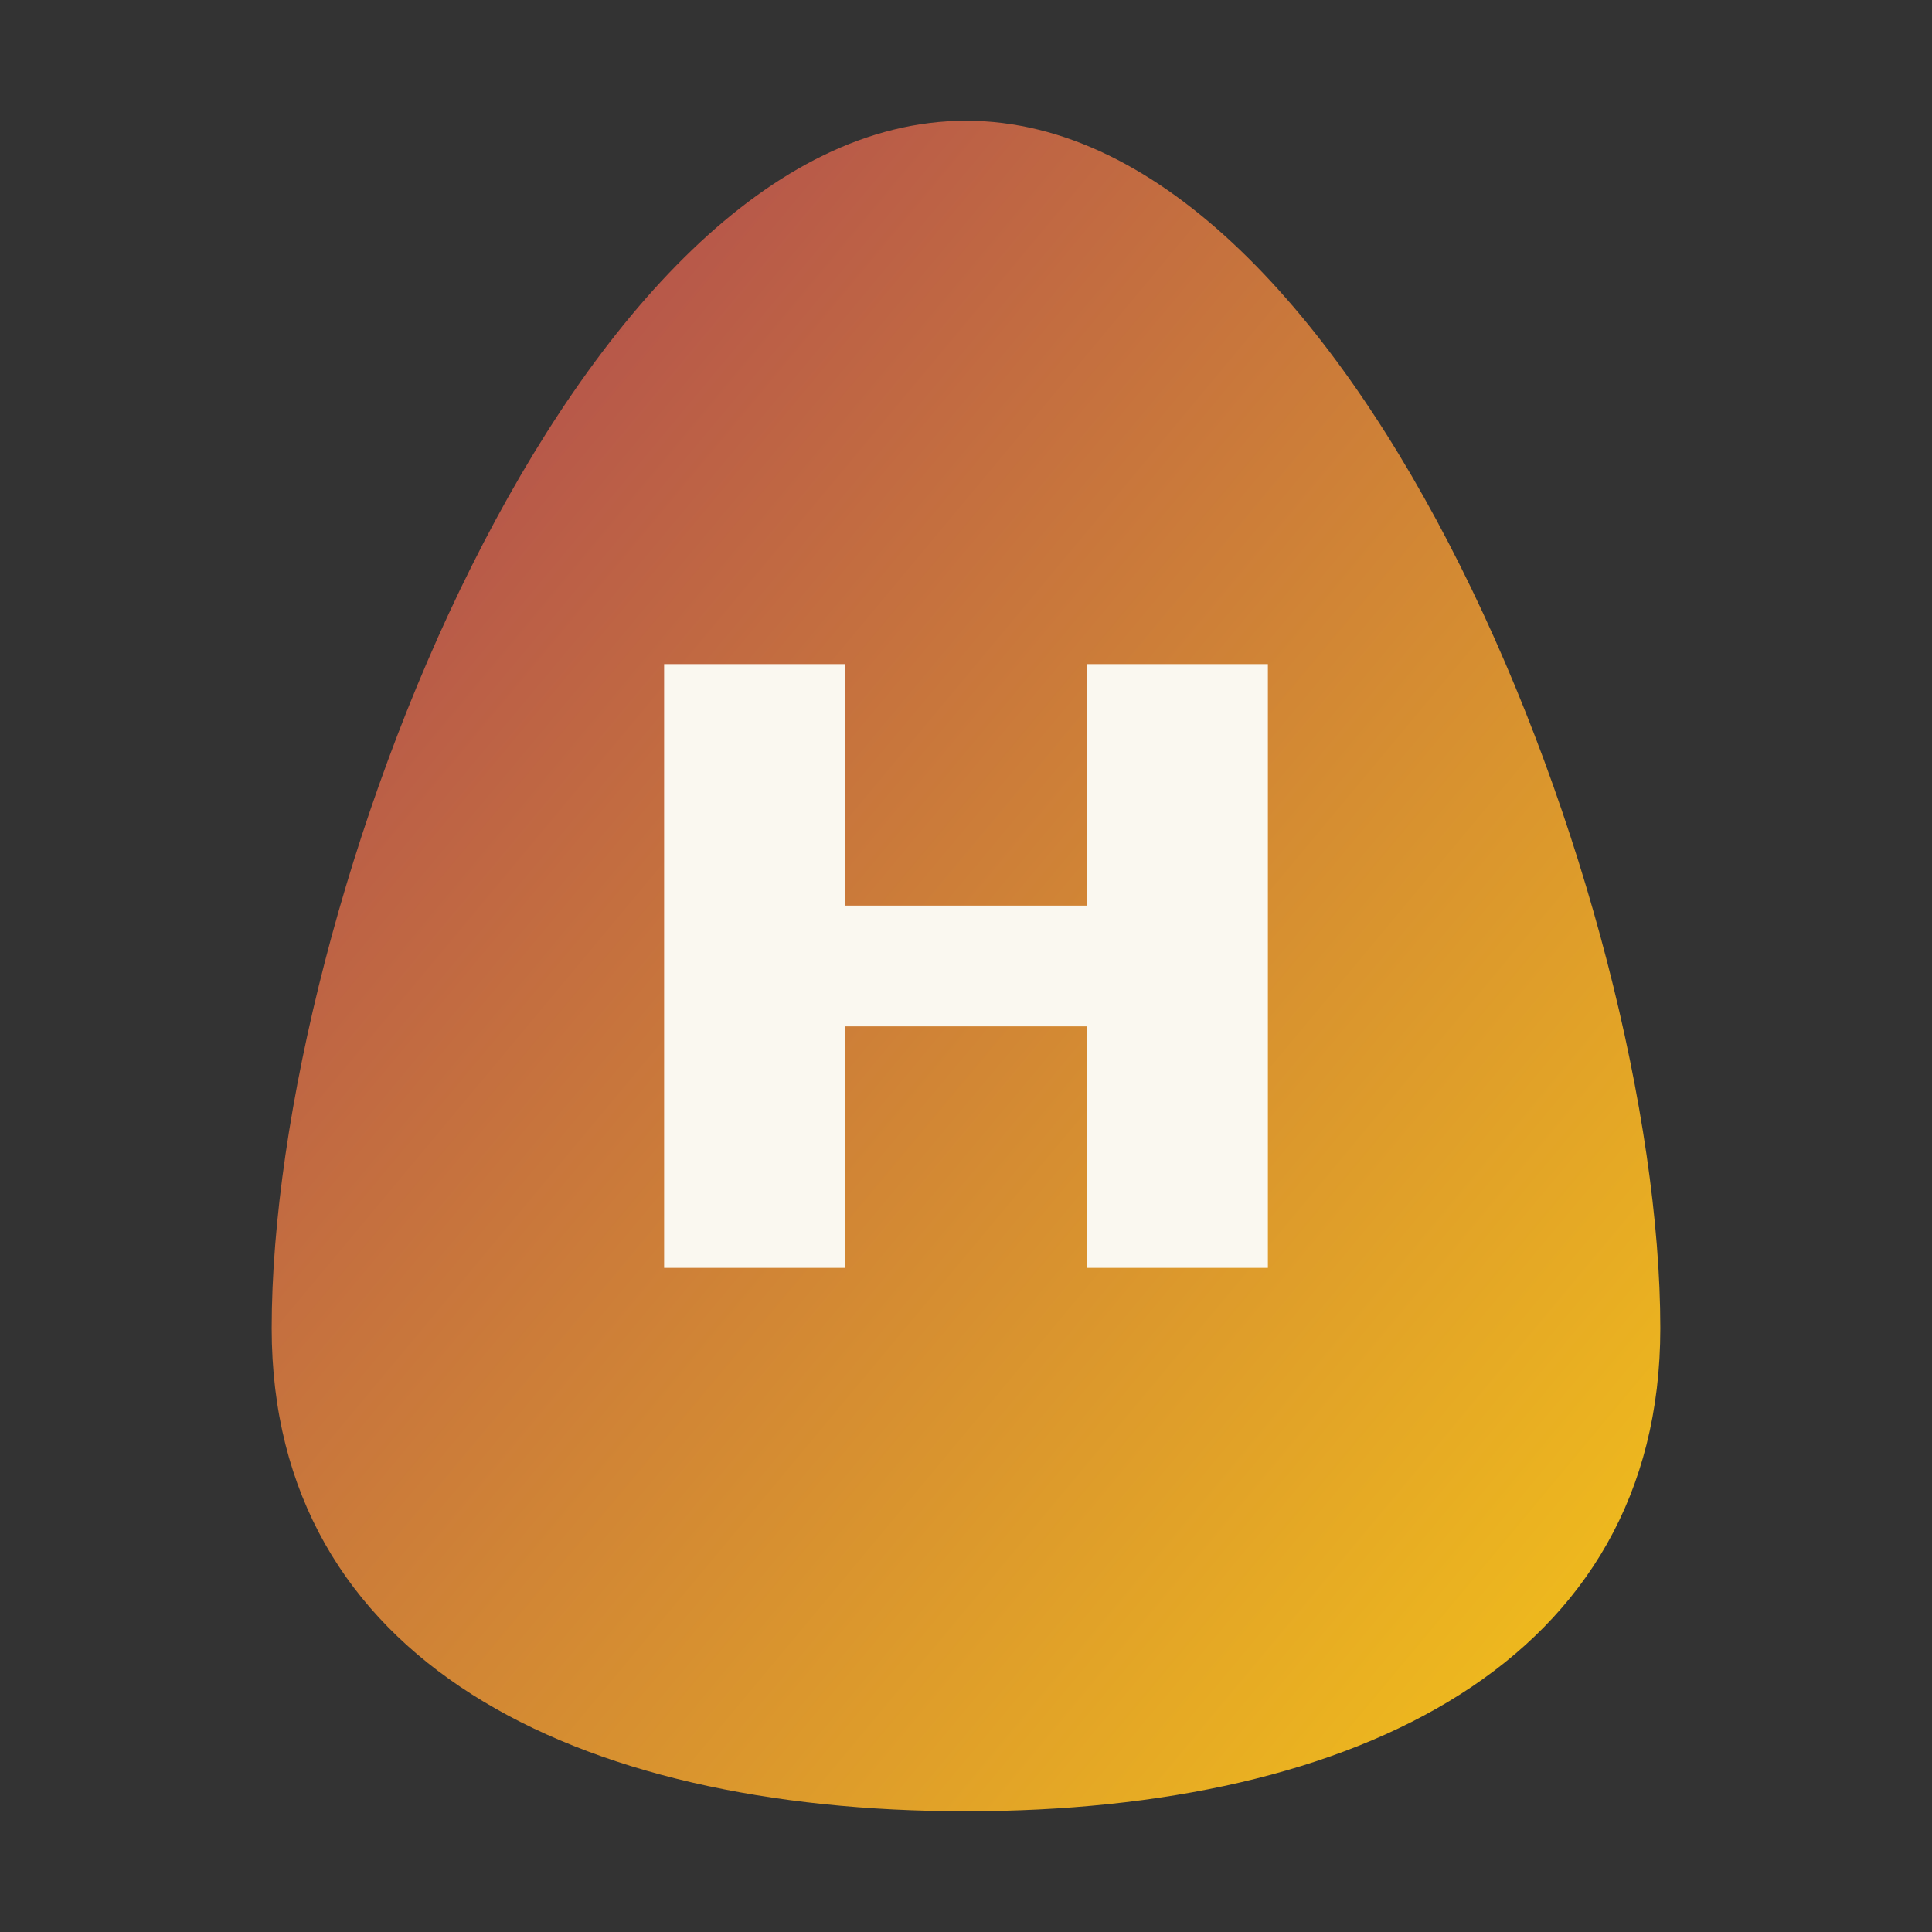 <svg xmlns="http://www.w3.org/2000/svg" viewBox="0 0 64 64">
  <rect x="0" y="0" width="64" height="64" fill="#333333" stroke="none"/>
  <defs>
    <linearGradient id="grad" x1="0%" y1="0%" x2="100%" y2="100%">
      <stop offset="0%" style="stop-color:#A93F55;stop-opacity:1" />
      <stop offset="100%" style="stop-color:#F5C518;stop-opacity:1" />
    </linearGradient>
  </defs>
  <!-- Tea Drop Shape -->
  <path d="M32,4 C45,4 55,30 55,44 C55,55 45,60 32,60 C19,60 9,55 9,44 C9,30 19,4 32,4 Z" fill="url(#grad)" />
  <!-- Letter H -->
  <path d="M22,22 L22,42 L28,42 L28,34 L36,34 L36,42 L42,42 L42,22 L36,22 L36,30 L28,30 L28,22 Z" fill="#FAF8F0" />
</svg> 